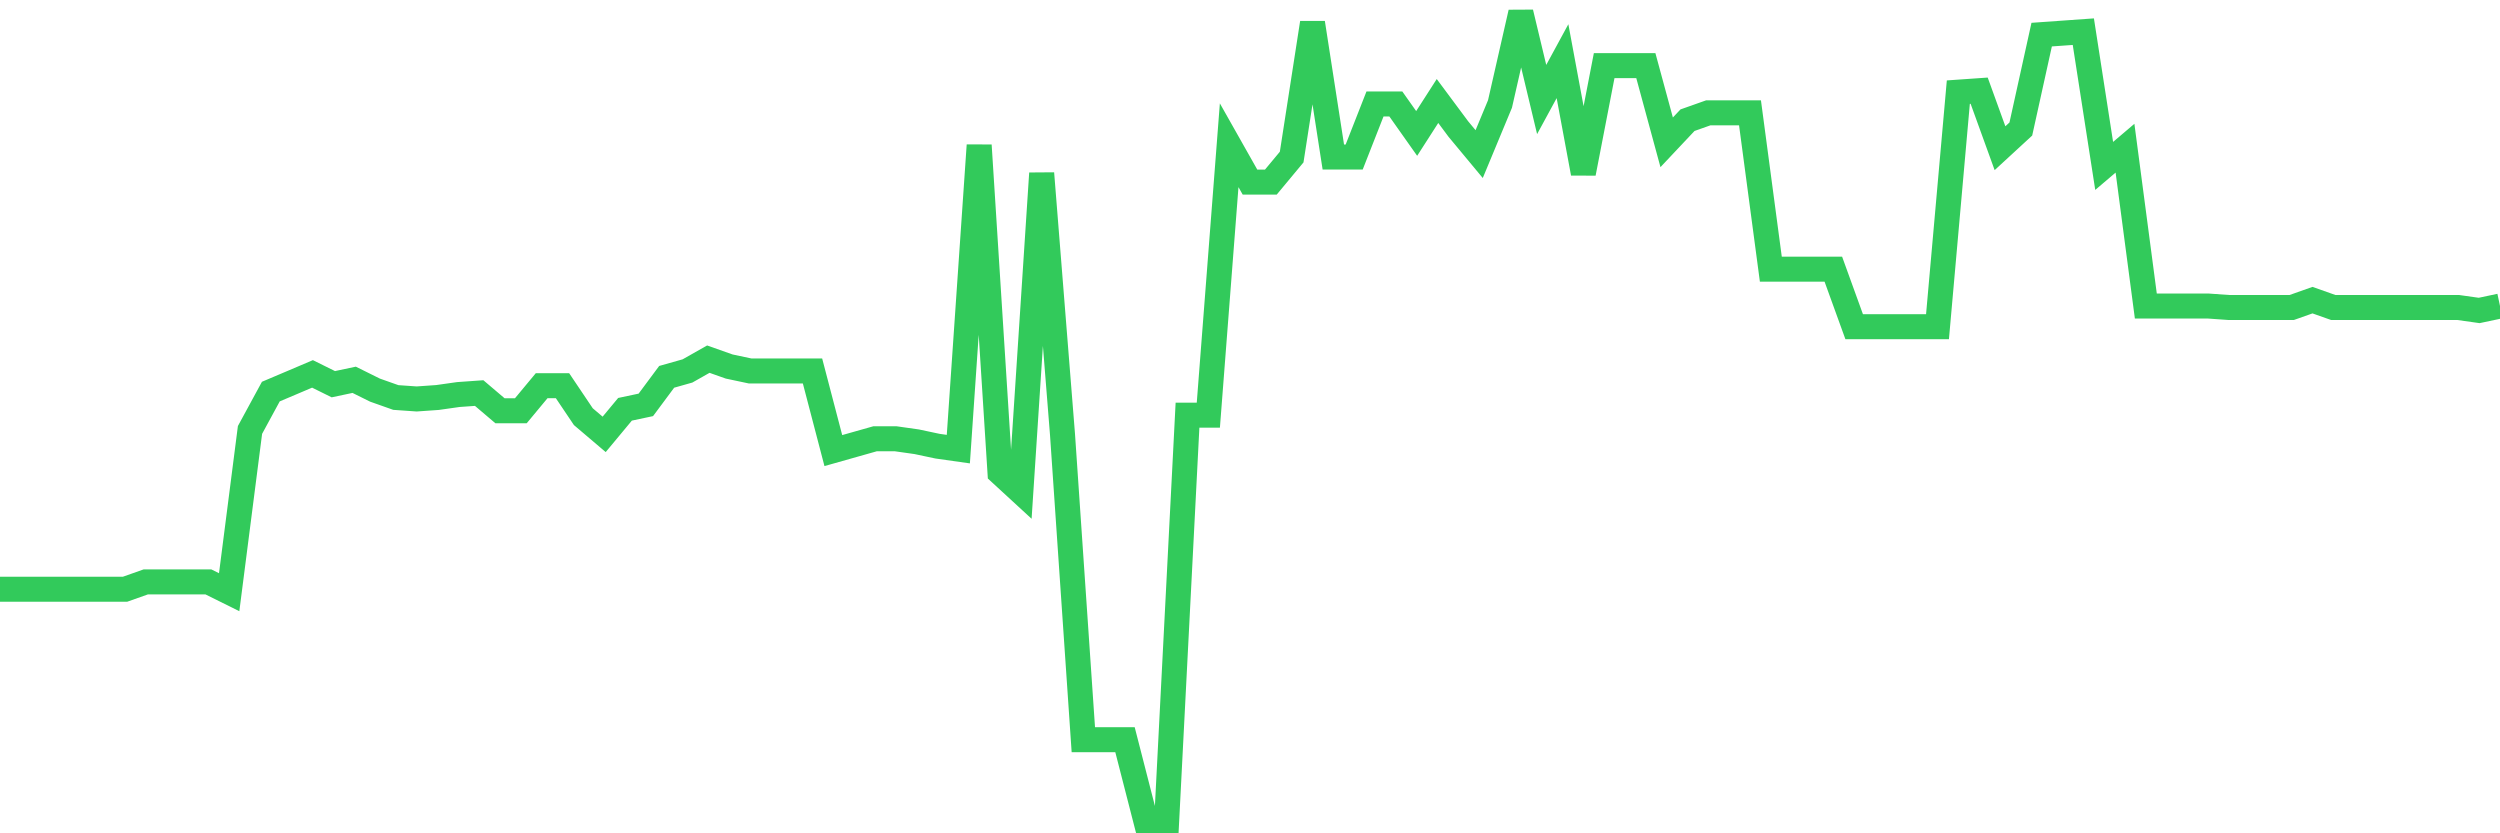 <svg
  xmlns="http://www.w3.org/2000/svg"
  xmlns:xlink="http://www.w3.org/1999/xlink"
  width="120"
  height="40"
  viewBox="0 0 120 40"
  preserveAspectRatio="none"
>
  <polyline
    points="0,28.284 1,28.284 2,28.284 3,28.284 4,28.284 5,28.284 6,28.284 7,27.93 8,27.93 9,27.93 10,27.93 11,28.426 12,20.637 13,18.796 14,18.372 15,17.947 16,18.442 17,18.23 18,18.726 19,19.08 20,19.15 21,19.08 22,18.938 23,18.867 24,19.717 25,19.717 26,18.513 27,18.513 28,20 29,20.85 30,19.646 31,19.434 32,18.088 33,17.805 34,17.239 35,17.593 36,17.805 37,17.805 38,17.805 39,17.805 40,21.628 41,21.345 42,21.062 43,21.062 44,21.204 45,21.416 46,21.558 47,6.972 48,22.691 49,23.611 50,8.318 51,20.85 52,35.506 53,35.506 54,35.506 55,39.4 56,39.4 57,19.929 58,19.929 59,6.972 60,8.742 61,8.742 62,7.539 63,1.096 64,7.539 65,7.539 66,4.99 67,4.99 68,6.406 69,4.848 70,6.193 71,7.397 72,4.99 73,0.6 74,4.777 75,2.936 76,8.318 77,3.149 78,3.149 79,3.149 80,6.831 81,5.769 82,5.415 83,5.415 84,5.415 85,12.92 86,12.92 87,12.92 88,12.92 89,15.681 90,15.681 91,15.681 92,15.681 93,15.681 94,4.423 95,4.353 96,7.114 97,6.193 98,1.662 99,1.591 100,1.52 101,7.964 102,7.114 103,14.69 104,14.69 105,14.69 106,14.69 107,14.761 108,14.761 109,14.761 110,14.761 111,14.407 112,14.761 113,14.761 114,14.761 115,14.761 116,14.761 117,14.761 118,14.761 119,14.902 120,14.69"
    fill="none"
    stroke="#32ca5b"
    stroke-width="1.2"
  >
  </polyline>
</svg>